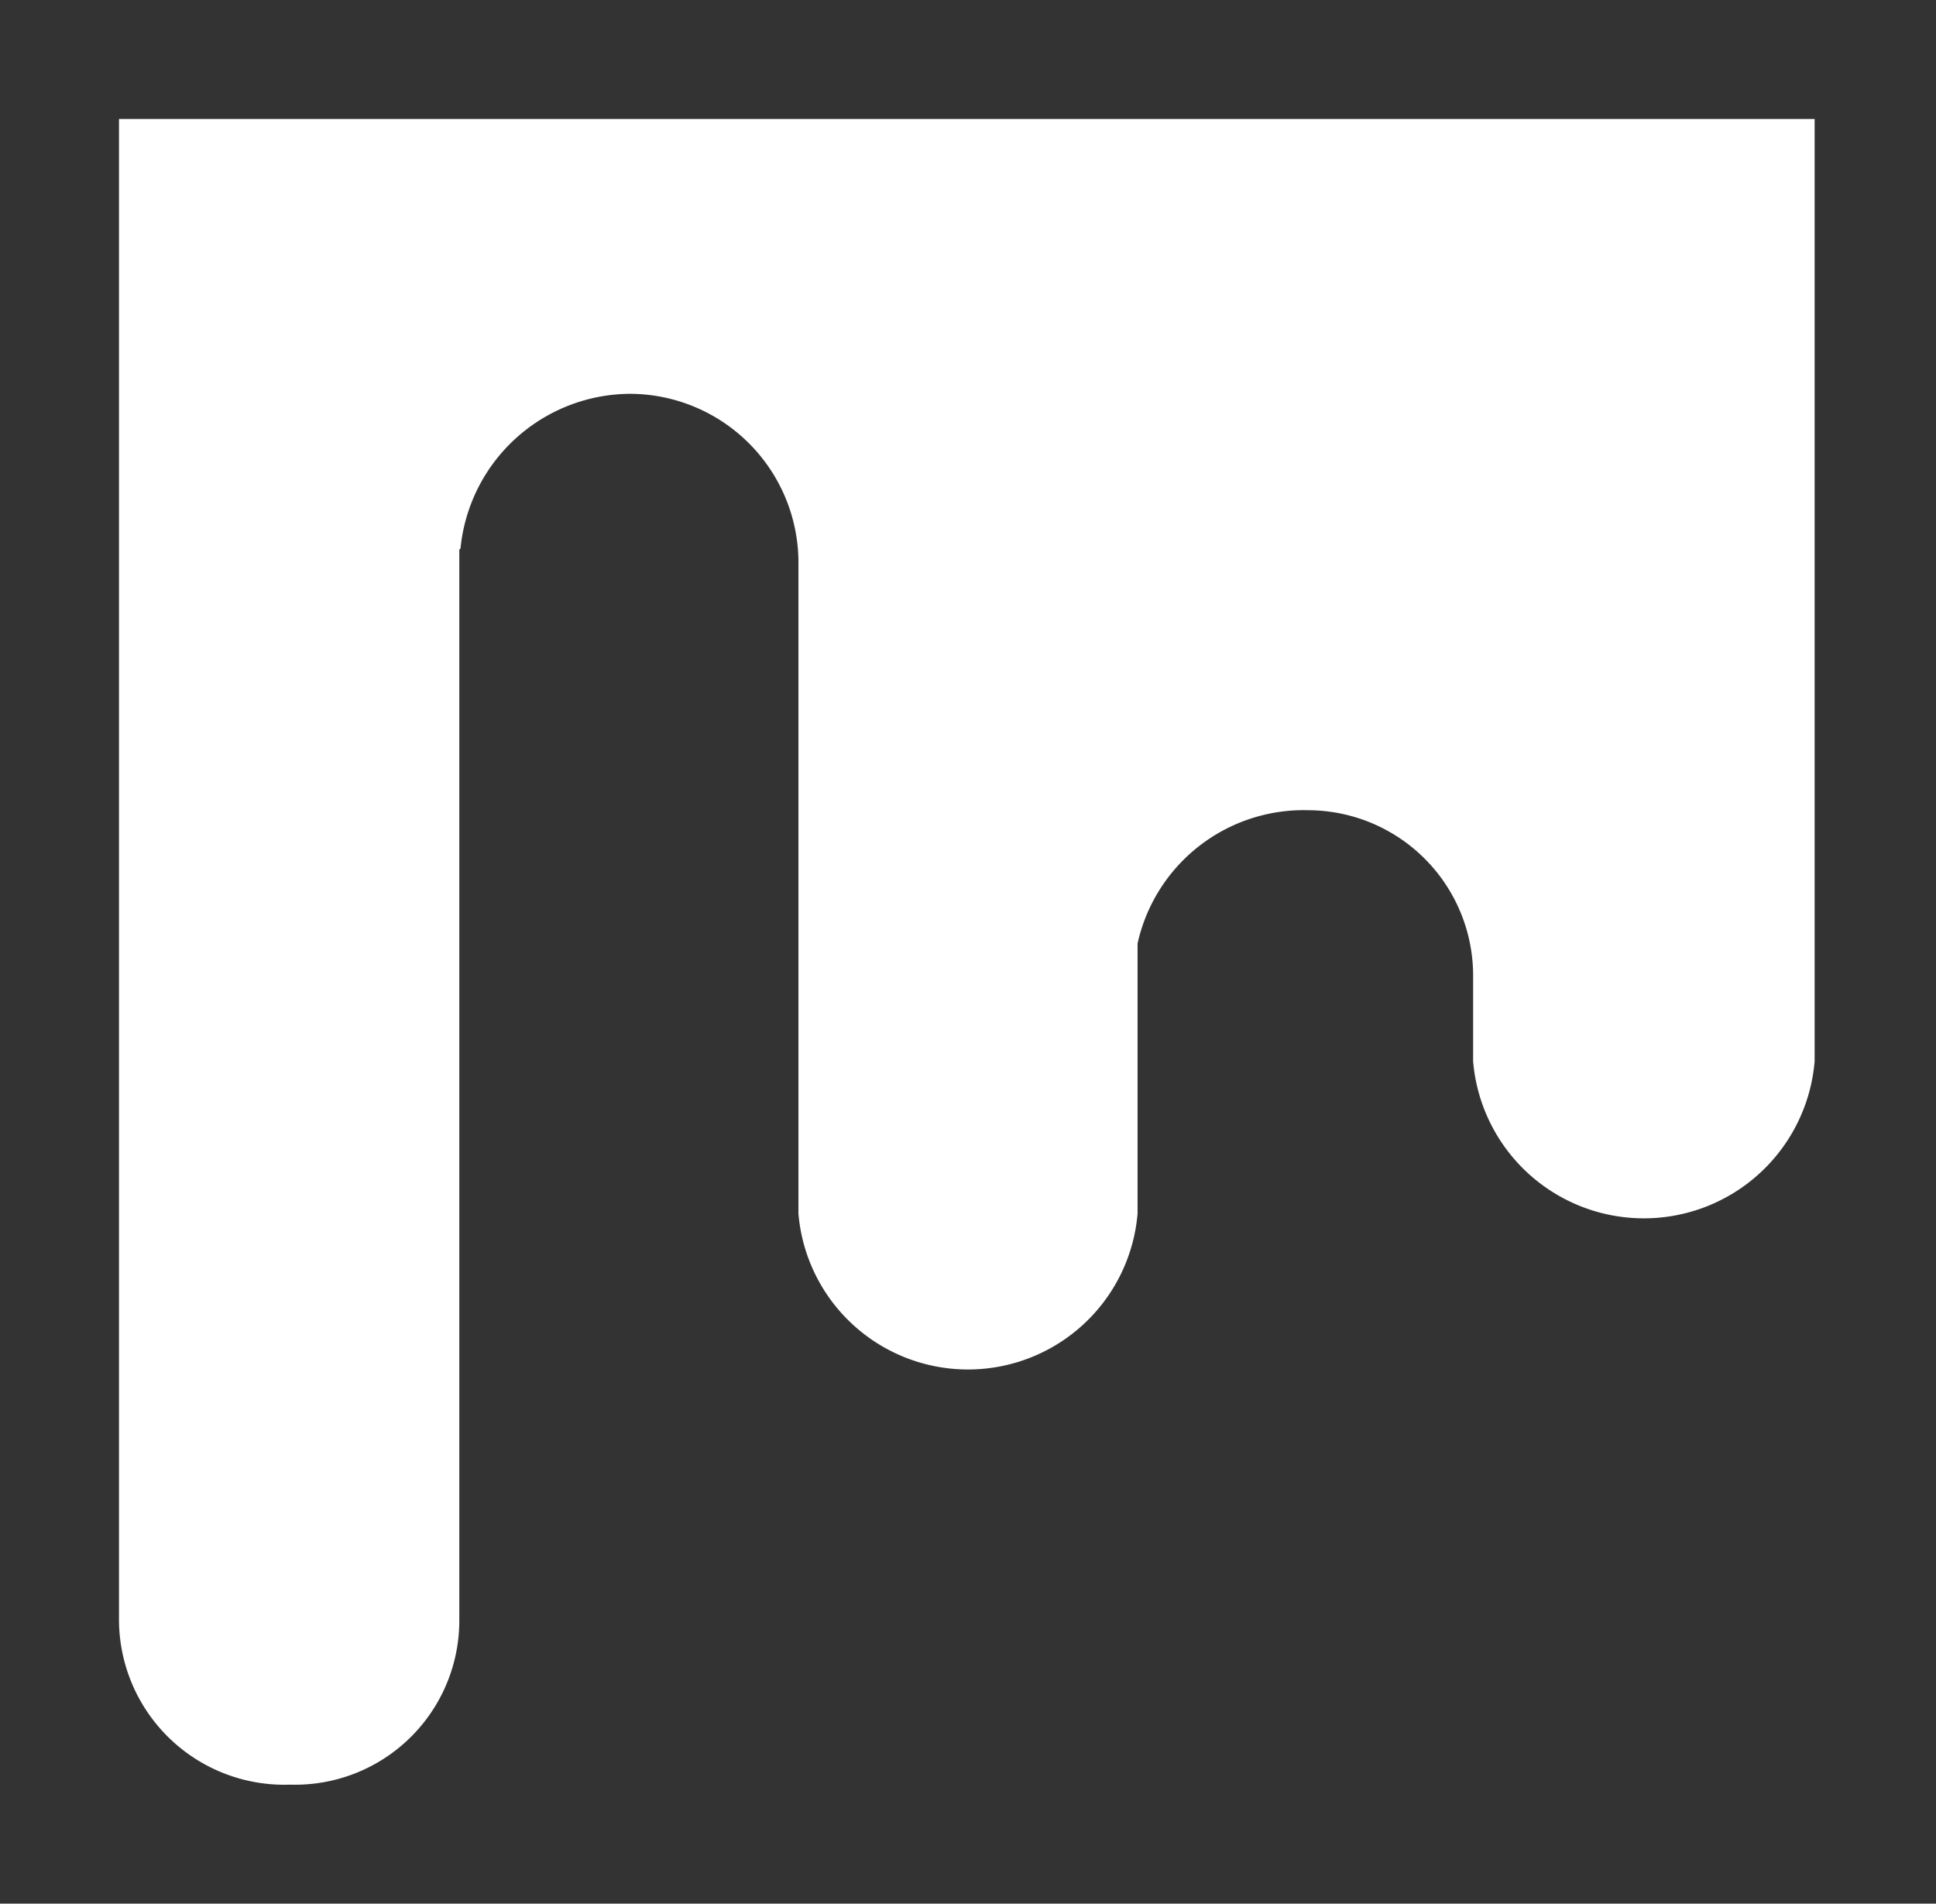<svg id="图层_1" data-name="图层 1" xmlns="http://www.w3.org/2000/svg" viewBox="0 0 16.27 16"><rect x="0" y="0" width="16.27" height="16" fill="#333333" stroke="none"/><defs><style>.cls-1{fill:#fff;}</style></defs><title>share-two</title><path class="cls-1" d="M3.86,4.62v9A1.38,1.38,0,0,1,2.44,15,1.39,1.39,0,0,1,1,13.61V1H15.25V8.92a1.44,1.44,0,0,1-2.87,0V8.21A1.39,1.39,0,0,0,11,6.81,1.43,1.43,0,0,0,9.56,7.93V10.2a1.43,1.43,0,0,1-2.85,0V4.71a1.42,1.42,0,0,0-1.42-1.4h0a1.44,1.44,0,0,0-1.42,1.3Z"/></svg>